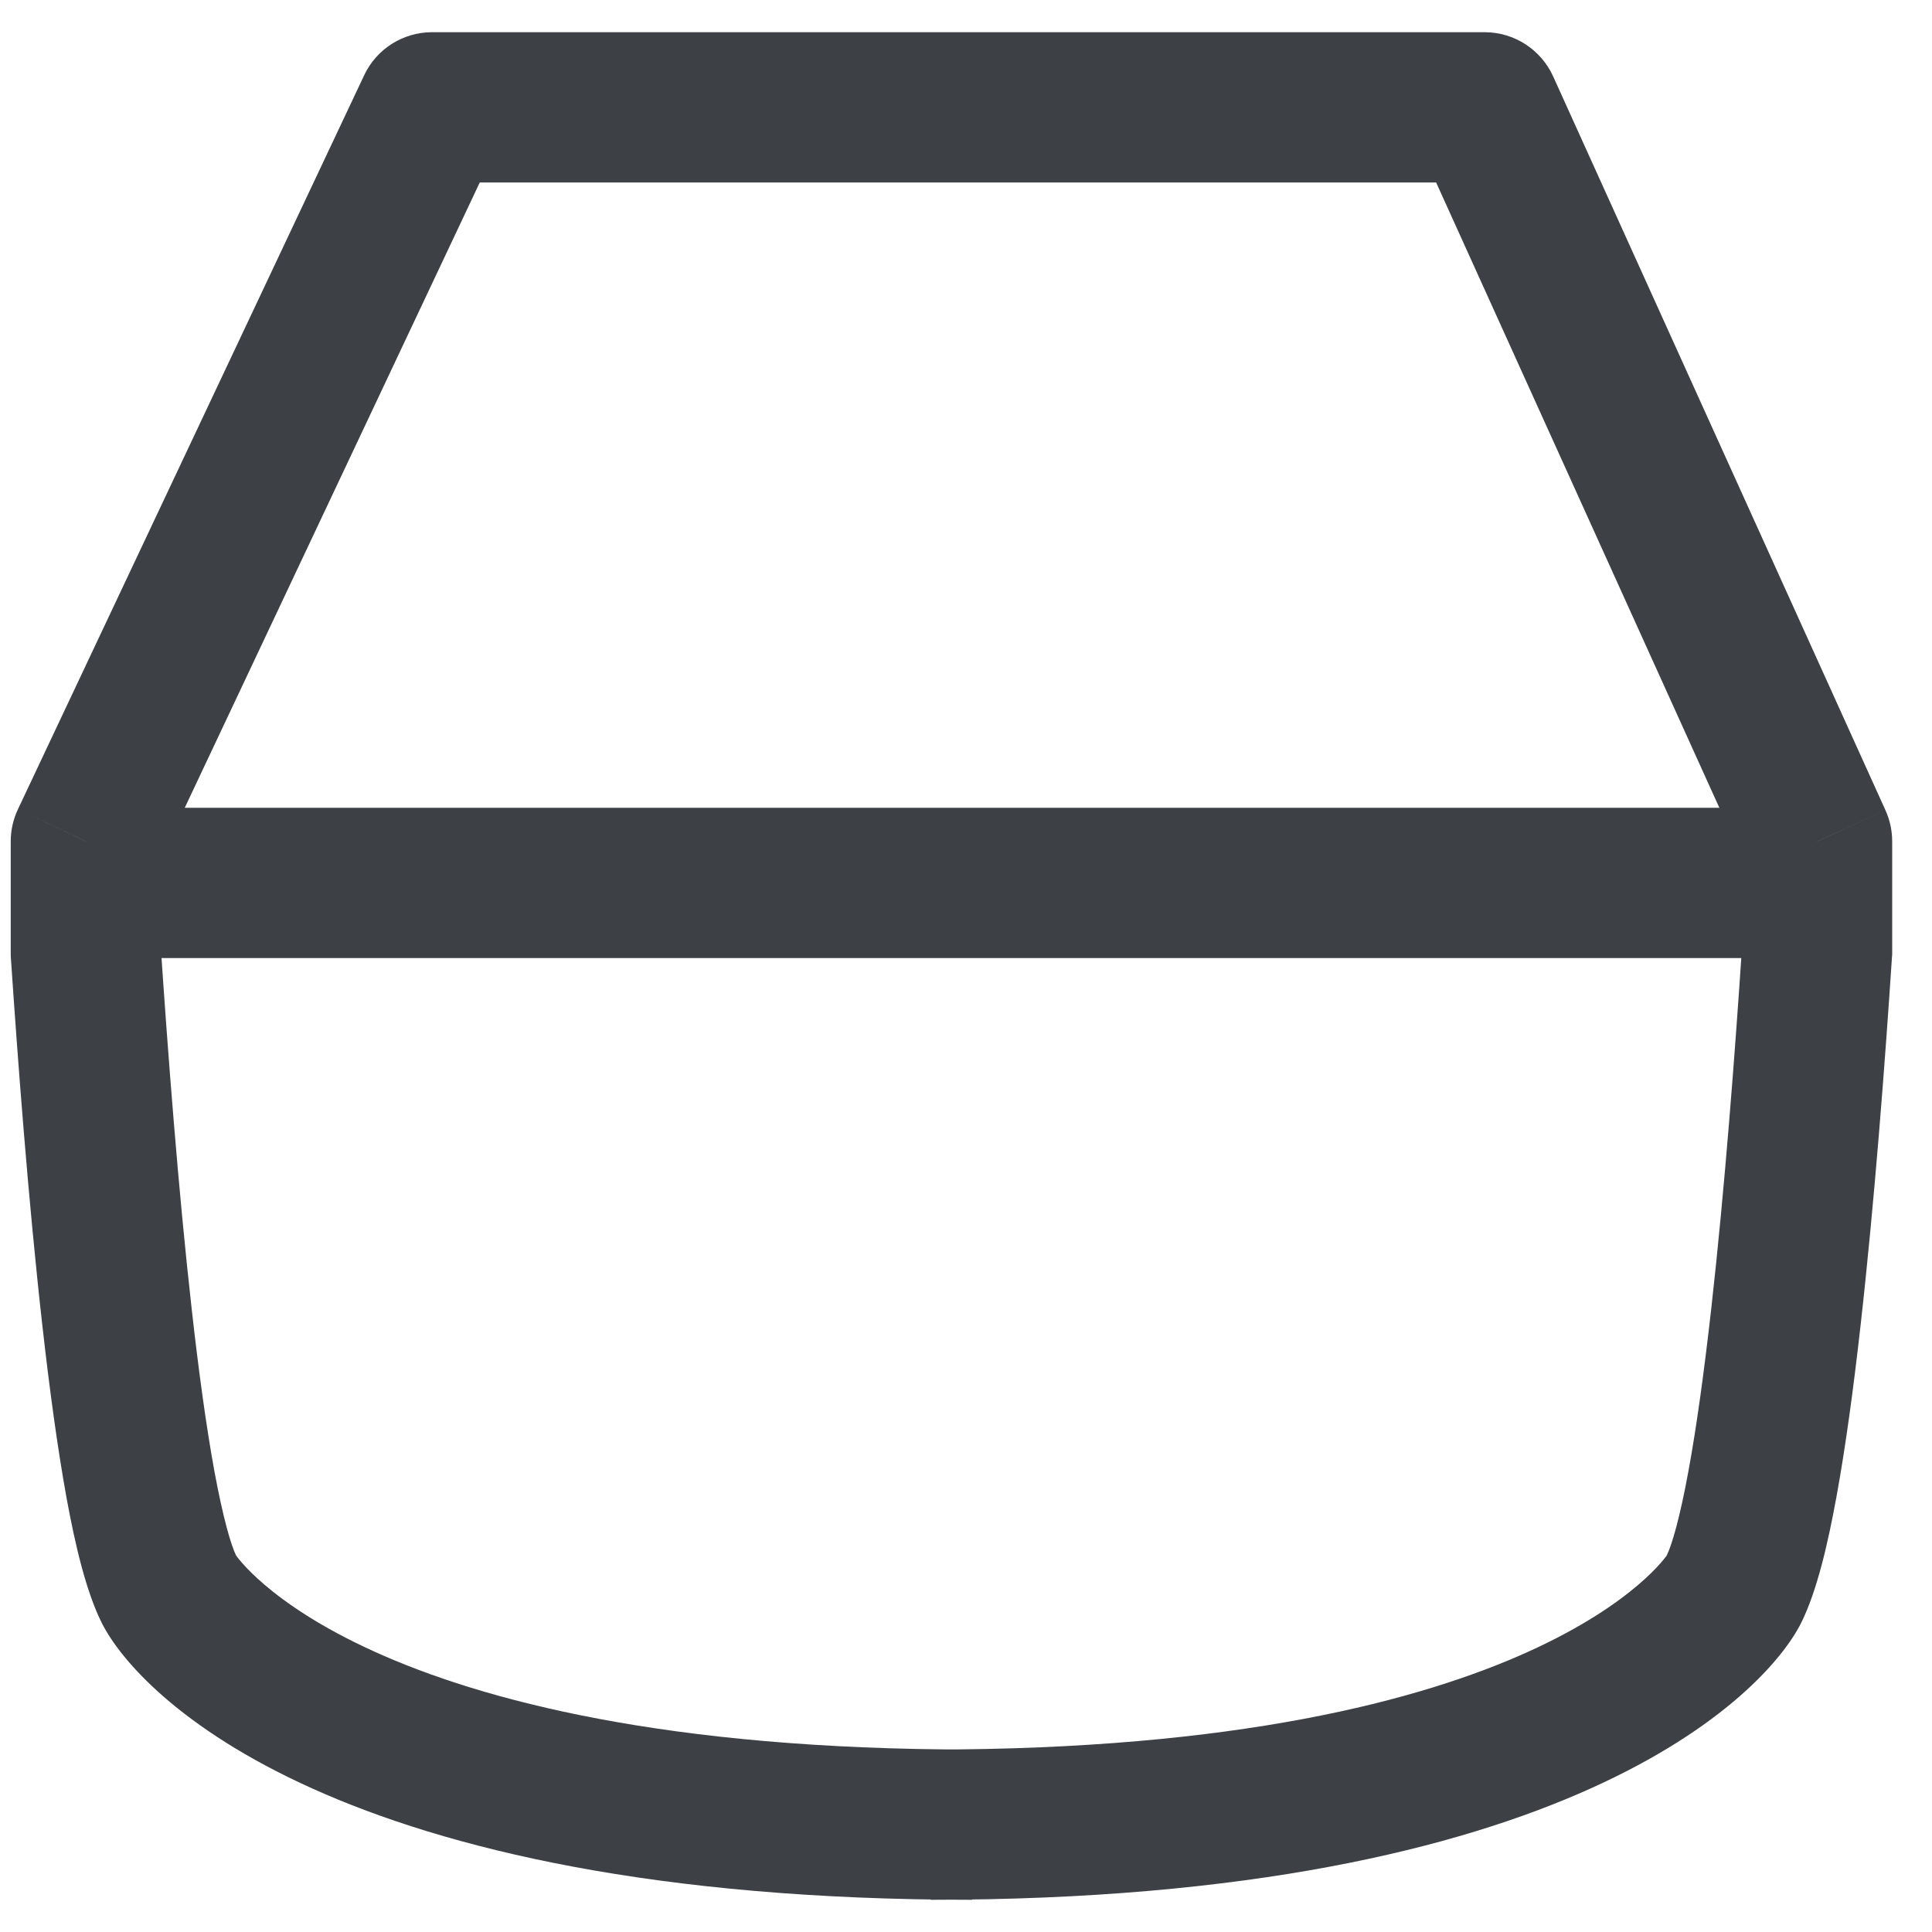 <svg width="18" height="18" viewBox="0 0 18 18" fill="none" xmlns="http://www.w3.org/2000/svg">
<path d="M4.026 1V0.3C3.755 0.3 3.508 0.456 3.393 0.701L4.026 1ZM0.8 7.839L0.167 7.54C0.123 7.633 0.1 7.735 0.1 7.839H0.8ZM0.8 8.871H0.1V8.894L0.101 8.918L0.8 8.871ZM16.929 8.871L17.627 8.918L17.629 8.894V8.871H16.929ZM16.929 7.839H17.629C17.629 7.739 17.608 7.641 17.567 7.55L16.929 7.839ZM13.832 1L14.47 0.711C14.356 0.461 14.107 0.3 13.832 0.3V1ZM3.393 0.701L0.167 7.54L1.433 8.137L4.659 1.299L3.393 0.701ZM0.1 7.839V8.871H1.5V7.839H0.1ZM8.671 17.7C14.586 17.7 16.442 15.797 16.781 15.12L15.528 14.493C15.541 14.469 14.369 16.3 8.671 16.3V17.7ZM17.629 8.871V7.839H16.229V8.871H17.629ZM17.567 7.55L14.47 0.711L13.194 1.289L16.291 8.127L17.567 7.55ZM13.832 0.3H4.026V1.7H13.832V0.3ZM16.23 8.824C16.166 9.789 16.07 11.067 15.943 12.196C15.879 12.761 15.809 13.28 15.732 13.699C15.651 14.144 15.575 14.399 15.528 14.493L16.781 15.12C16.927 14.826 17.029 14.388 17.109 13.95C17.194 13.486 17.269 12.932 17.334 12.353C17.465 11.191 17.563 9.888 17.627 8.918L16.23 8.824ZM9.058 16.3C3.36 16.3 2.188 14.469 2.2 14.493L0.948 15.12C1.286 15.797 3.143 17.7 9.058 17.7V16.3ZM0.101 8.918C0.166 9.888 0.264 11.191 0.395 12.353C0.46 12.932 0.535 13.486 0.619 13.95C0.699 14.388 0.801 14.826 0.948 15.12L2.2 14.493C2.153 14.399 2.078 14.144 1.996 13.699C1.92 13.28 1.849 12.761 1.786 12.196C1.659 11.067 1.563 9.789 1.498 8.824L0.101 8.918Z" fill="#3D4044"></path>
<path d="M0.8 8.226H16.8" stroke="#3D4044" stroke-width="1.4"></path>
</svg>
